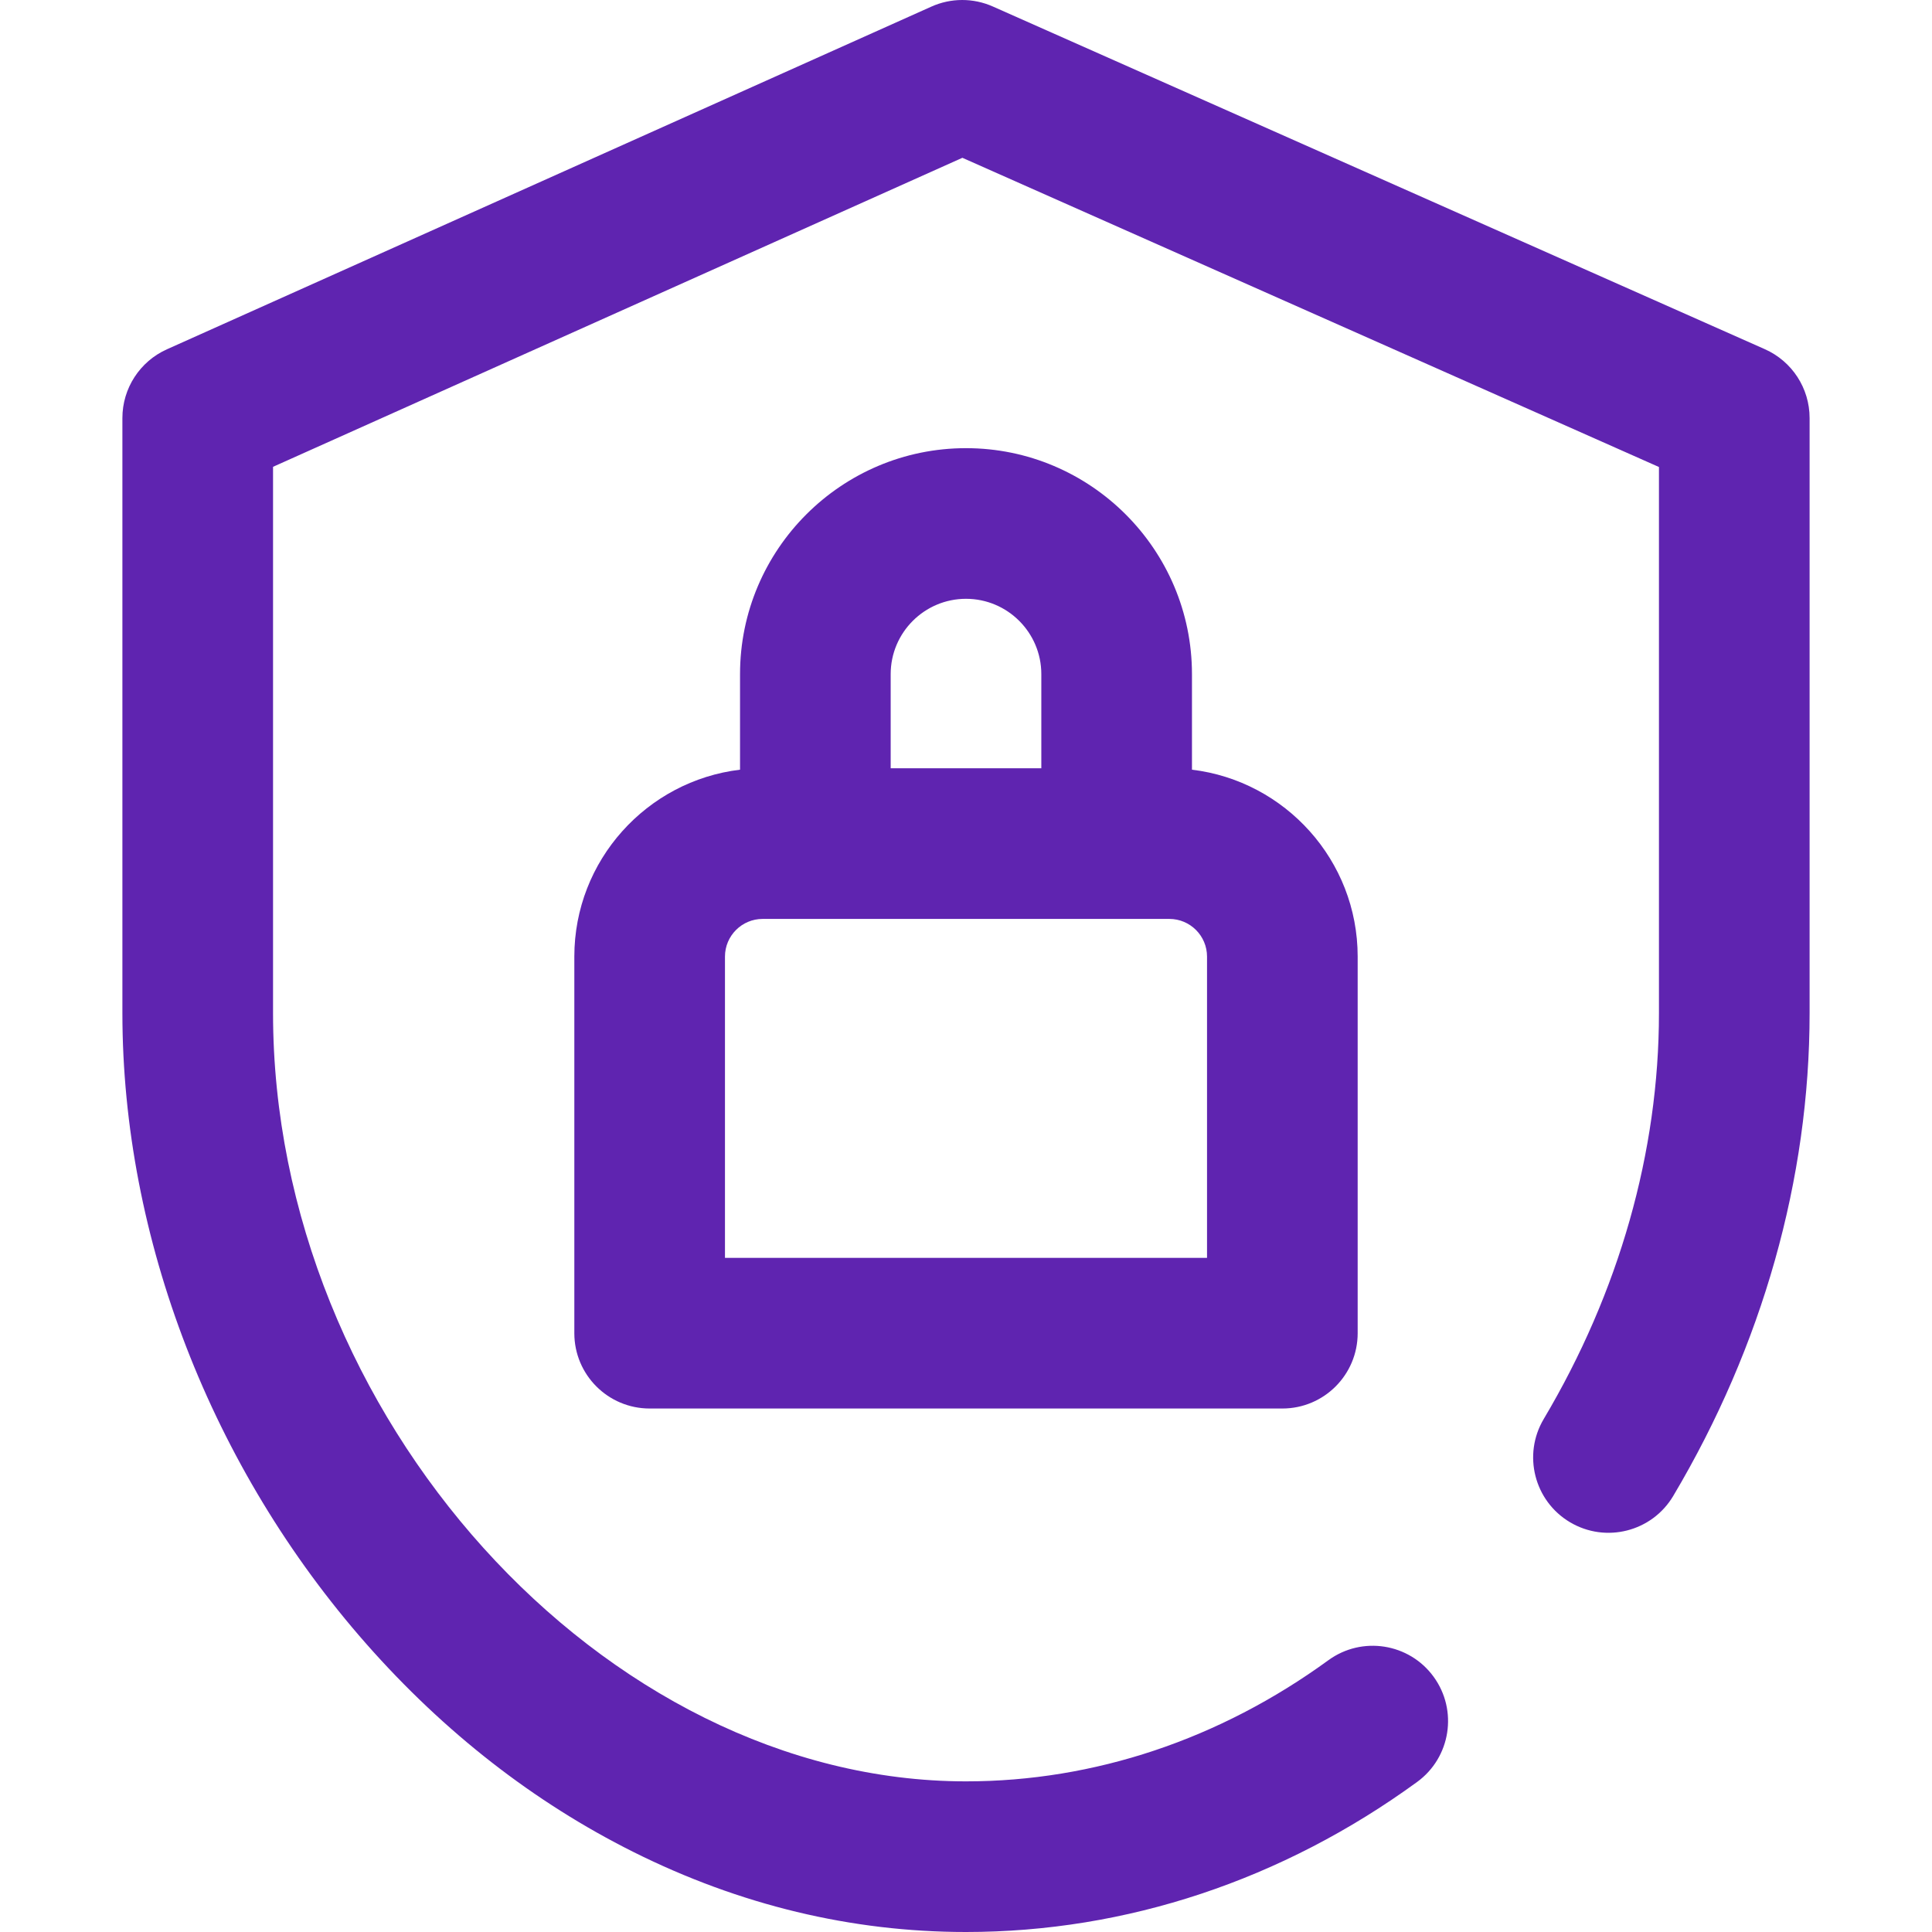 <?xml version="1.0" encoding="UTF-8" standalone="no"?><!DOCTYPE svg PUBLIC "-//W3C//DTD SVG 1.1//EN" "http://www.w3.org/Graphics/SVG/1.1/DTD/svg11.dtd"><svg width="100%" height="100%" viewBox="0 0 512 512" version="1.1" xmlns="http://www.w3.org/2000/svg" xmlns:xlink="http://www.w3.org/1999/xlink" xml:space="preserve" xmlns:serif="http://www.serif.com/" style="fill-rule:evenodd;clip-rule:evenodd;stroke-linejoin:round;stroke-miterlimit:2;"><path d="M256,118.768c-33.02,0 -59.883,26.864 -59.883,59.883l0,25.324c-24.702,2.969 -43.914,24.042 -43.914,49.53l0,99.805c0,11.024 8.936,19.961 19.961,19.961l167.672,0c11.025,0 19.961,-8.937 19.961,-19.961l0,-99.805c0,-25.489 -19.212,-46.561 -43.914,-49.53l0,-25.324c0,-33.019 -26.863,-59.883 -59.883,-59.883Zm0,39.922c11.007,0 19.961,8.955 19.961,19.961l0,24.951l-39.922,0l0,-24.951c0,-11.006 8.954,-19.961 19.961,-19.961Zm63.875,94.815l0,79.844l-127.75,0l0,-79.844c0,-5.503 4.477,-9.981 9.98,-9.981l107.79,0c5.503,0 9.98,4.478 9.98,9.981Zm159.688,-142.721l0,157.692c0,43.932 -12.496,88.181 -36.139,127.967c-5.632,9.477 -17.879,12.593 -27.358,6.963c-9.477,-5.632 -12.594,-17.88 -6.962,-27.356c19.978,-33.62 30.537,-70.817 30.537,-107.574l0,-144.714l-184.599,-81.944l-182.683,81.892l0,144.766c0,106.559 87.53,203.602 183.641,203.602c33.971,0 67.182,-11.102 96.043,-32.108c8.915,-6.487 21.399,-4.52 27.886,4.393c6.487,8.914 4.52,21.397 -4.393,27.885c-35.733,26.006 -77.068,39.752 -119.536,39.752c-30.33,0 -59.996,-7.141 -88.175,-21.226c-26.307,-13.148 -50.119,-31.706 -70.774,-55.157c-41.063,-46.625 -64.614,-107.546 -64.614,-167.141l0,-157.692c0,-7.865 4.619,-14.997 11.796,-18.215l202.604,-90.822c5.171,-2.319 11.084,-2.329 16.263,-0.03l204.601,90.822c7.213,3.202 11.862,10.353 11.862,18.245Z" style="fill:#5f24b0;fill-rule:nonzero;"/></svg>